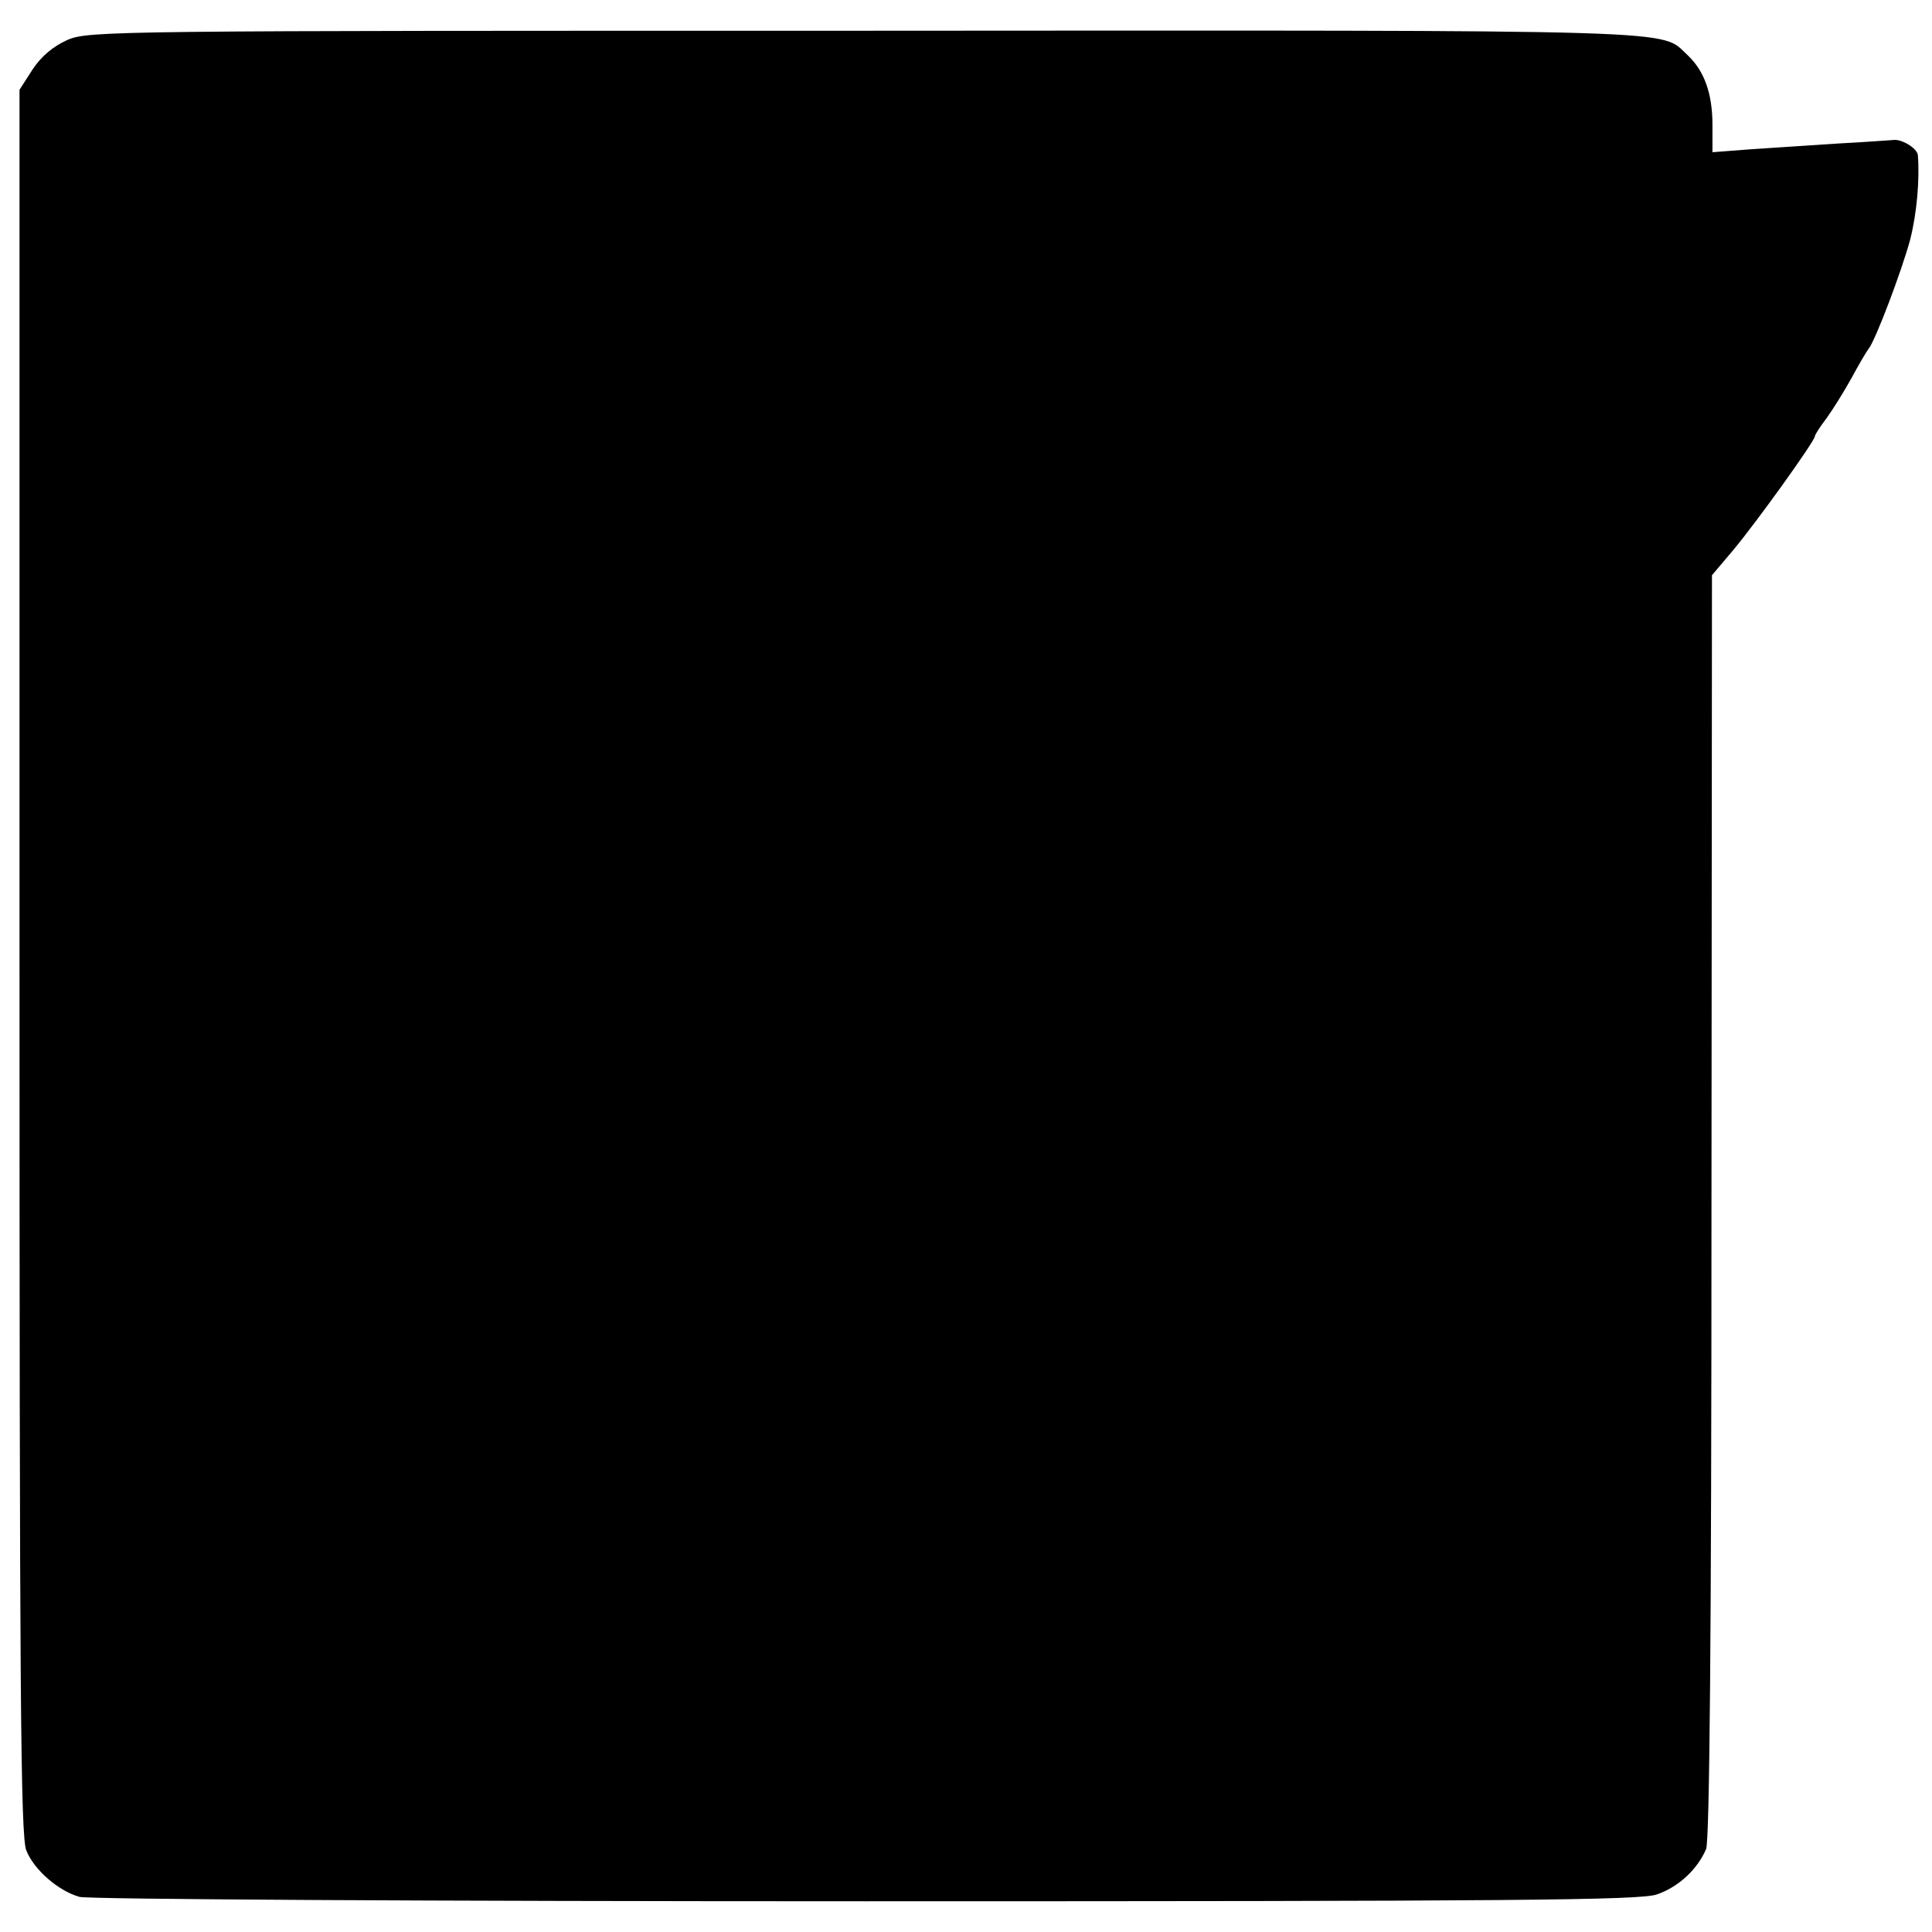 <?xml version="1.0" standalone="no"?>
<!DOCTYPE svg PUBLIC "-//W3C//DTD SVG 20010904//EN"
 "http://www.w3.org/TR/2001/REC-SVG-20010904/DTD/svg10.dtd">
<svg version="1.0" xmlns="http://www.w3.org/2000/svg"
 width="396pt" height="396pt" viewBox="0 0 396 396"
 preserveAspectRatio="xMidYMid meet">
<g transform="translate(0,396) scale(0.1,-0.1)"
fill="#000000" stroke="none">
<path d="M138 3878 c-29 -13 -53 -33 -71 -60 l-27 -42 0 -1788 c0 -1488 2
-1794 14 -1821 16 -40 66 -83 109 -95 18 -5 715 -9 1612 -9 1327 0 1587 2
1621 14 44 15 83 51 101 93 7 18 11 426 11 1318 l1 1293 44 52 c46 55 167 223
167 233 0 3 11 20 24 37 13 18 36 55 51 82 15 28 31 55 35 60 14 17 68 160 85
223 14 54 20 125 16 174 -1 14 -34 34 -51 31 -3 0 -52 -4 -110 -7 -58 -4 -140
-9 -182 -12 l-78 -6 0 56 c0 65 -17 111 -51 143 -58 53 30 51 -1685 50 -1544
0 -1593 0 -1636 -19z"/>
</g>
</svg>
